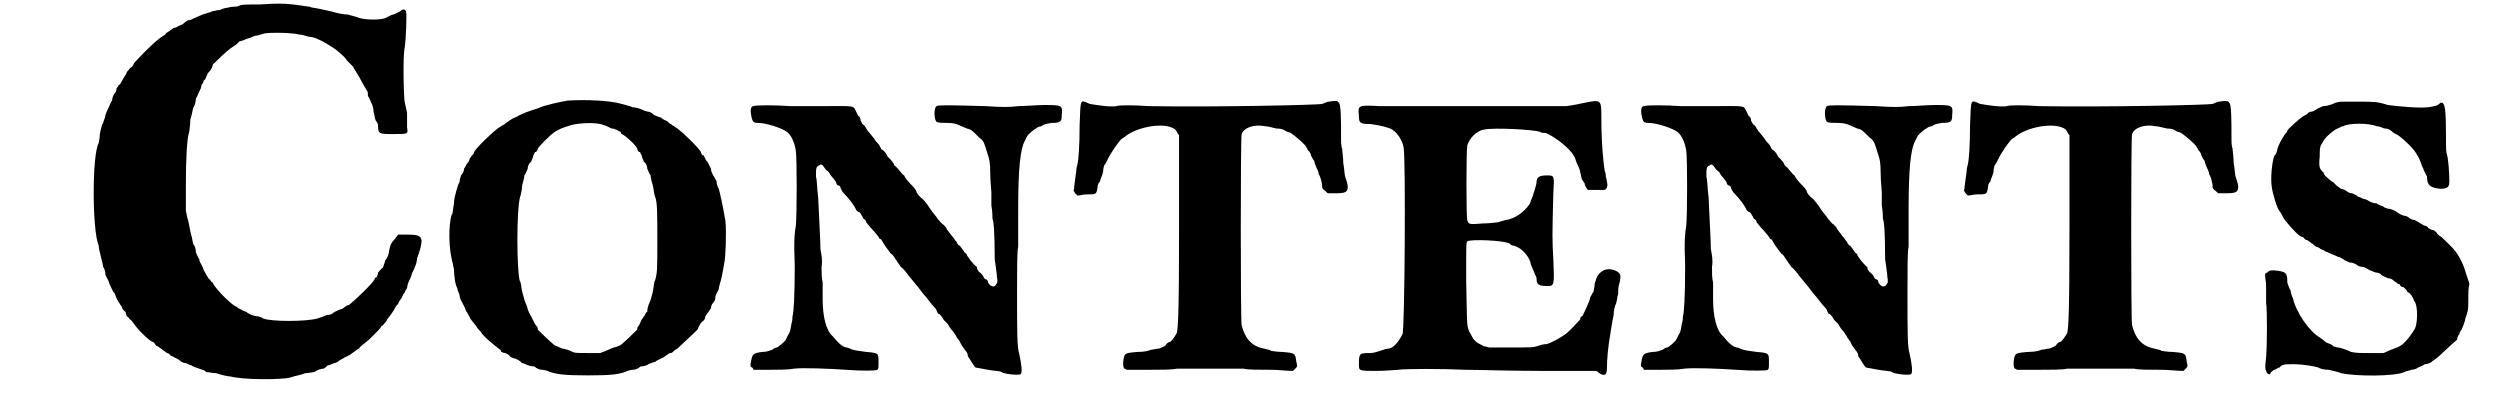 <?xml version='1.0' encoding='utf-8'?>
<svg xmlns="http://www.w3.org/2000/svg" xmlns:xlink="http://www.w3.org/1999/xlink" width="220px" height="35px" viewBox="0 0 2205 356" version="1.1">
<defs>
<path id="gl9999" d="M 216 4 C 204 4 200 4 198 5 C 196 6 195 6 193 6 C 193 6 190 6 187 7 C 184 7 181 9 180 9 C 178 9 175 10 174 10 C 172 11 168 12 165 13 C 163 14 160 15 158 16 C 156 17 154 18 153 18 C 152 18 150 19 148 21 C 147 22 144 23 144 23 C 142 24 141 25 139 25 C 138 26 136 27 135 28 C 133 29 132 30 132 30 C 132 31 131 31 130 32 C 126 34 116 43 105 55 C 103 57 103 58 103 58 C 103 58 102 60 100 61 C 99 63 97 64 97 65 C 97 65 97 66 96 67 C 95 69 94 70 93 72 C 92 74 91 76 90 76 C 90 76 89 78 88 79 C 88 81 87 83 86 84 C 85 85 84 88 84 90 C 83 91 82 94 81 96 C 81 96 79 100 78 103 C 78 105 76 109 76 110 C 75 111 74 115 73 120 C 73 124 72 127 72 128 C 66 138 66 206 72 220 C 72 222 73 226 74 230 C 75 234 76 238 76 239 C 77 240 78 243 78 246 C 79 248 80 250 81 252 C 81 253 82 255 83 257 C 84 259 85 262 86 262 C 87 264 87 265 88 267 C 89 269 90 271 91 272 C 91 273 93 274 93 276 C 94 277 95 279 96 279 C 96 280 97 282 97 283 C 99 284 99 285 100 286 C 101 286 102 288 103 289 C 106 294 116 304 120 306 C 121 306 122 307 123 309 C 123 309 124 310 125 310 C 126 311 128 312 129 313 C 130 314 132 315 133 316 C 135 316 136 318 136 318 C 136 318 138 319 140 320 C 142 321 144 322 145 323 C 146 324 148 325 150 325 C 152 326 154 327 155 327 C 156 328 159 329 162 330 C 164 331 167 331 168 333 C 170 333 174 334 177 334 C 180 335 187 337 190 337 C 201 340 235 340 243 338 C 249 336 252 336 257 334 C 260 334 264 333 265 333 C 268 331 271 330 273 330 C 274 330 276 328 277 327 C 279 327 282 325 283 325 C 284 325 286 324 287 323 C 288 322 291 321 292 320 C 294 319 297 318 299 316 C 301 315 304 312 305 312 C 306 310 308 309 309 308 C 310 307 313 305 315 303 C 316 302 319 299 321 297 C 322 296 324 294 325 292 C 327 291 328 289 329 288 C 330 287 330 286 330 286 C 331 285 337 277 337 276 C 338 274 339 273 340 272 C 340 271 342 268 343 267 C 344 265 345 262 346 262 C 346 261 347 259 348 258 C 348 256 349 253 350 251 C 351 249 352 247 352 246 C 352 245 354 242 355 239 C 356 237 357 233 357 231 C 358 229 359 225 360 222 C 361 217 361 217 361 215 C 360 211 358 210 348 210 C 345 210 342 210 340 210 C 339 211 338 213 337 214 C 334 217 333 219 332 224 C 332 226 331 229 330 231 C 329 232 328 234 328 235 C 327 237 327 239 326 240 C 325 240 324 242 322 244 C 322 246 321 247 321 248 C 320 248 319 249 319 250 C 316 255 301 269 296 273 C 295 273 293 274 292 275 C 291 276 289 277 288 277 C 286 278 283 279 282 280 C 281 281 279 282 276 282 C 274 283 271 284 268 285 C 258 288 226 288 219 285 C 218 284 215 283 213 283 C 208 282 207 281 205 280 C 205 279 203 279 201 278 C 199 277 198 276 197 276 C 196 275 195 274 194 274 C 189 271 176 258 174 253 C 172 252 172 250 171 250 C 171 250 170 249 169 247 C 168 246 167 243 166 242 C 166 241 165 239 164 237 C 163 235 162 234 162 232 C 161 231 160 228 159 226 C 159 223 158 220 157 219 C 156 218 156 214 155 211 C 154 208 153 201 152 197 C 151 195 151 192 150 189 C 150 182 150 174 150 167 C 150 141 151 124 153 118 C 153 117 154 112 154 107 C 156 101 156 97 157 96 C 158 94 159 91 159 88 C 160 87 161 84 162 82 C 163 80 164 78 164 76 C 165 75 166 73 166 72 C 168 71 168 69 169 67 C 169 66 171 64 172 63 C 173 61 174 60 174 58 C 177 55 188 44 192 42 C 193 41 195 40 195 40 C 196 39 197 38 198 37 C 199 37 202 36 204 35 C 207 34 210 33 212 32 C 214 32 217 31 220 30 C 225 29 244 29 252 31 C 255 31 259 33 261 33 C 263 33 266 34 268 35 C 270 36 273 37 274 38 C 276 39 281 42 285 45 C 290 49 294 53 294 54 C 294 54 295 55 297 57 C 298 58 300 60 300 60 C 300 60 300 61 301 62 C 303 65 307 72 309 76 C 310 78 311 79 312 81 C 313 82 313 84 313 86 C 314 87 315 90 316 92 C 317 94 318 97 318 100 C 319 103 319 106 320 108 C 321 109 322 111 322 112 C 322 120 323 120 336 120 C 349 120 349 120 348 114 C 348 111 348 106 348 101 C 347 96 346 92 346 92 C 345 89 344 49 346 42 C 347 35 348 12 347 10 C 346 8 344 8 342 10 C 340 11 338 12 336 13 C 334 13 331 15 329 16 C 325 18 311 18 305 16 C 303 15 298 14 295 13 C 292 13 286 12 283 11 C 280 10 274 9 270 8 C 266 7 262 7 261 6 C 259 6 255 5 246 4 C 237 3 232 3 216 4 z" fill="black"/><!-- width=371 height=356 -->
<path id="gl10000" d="M 118 9 C 112 10 97 13 91 16 C 81 19 77 21 75 22 C 74 22 72 24 71 24 C 68 25 64 28 60 31 C 59 31 57 33 55 34 C 51 37 37 50 34 55 C 34 56 33 58 32 58 C 31 60 30 61 30 61 C 30 61 30 63 28 65 C 27 66 26 69 25 70 C 25 72 24 74 23 75 C 22 76 21 80 21 82 C 19 85 19 88 18 90 C 18 91 16 96 16 101 C 15 106 15 111 14 111 C 11 120 11 142 15 155 C 15 157 16 159 16 160 C 16 165 17 174 19 177 C 19 178 20 181 21 183 C 21 185 22 188 23 189 C 24 191 25 193 26 195 C 26 196 27 198 28 199 C 28 200 30 202 30 203 C 31 205 32 206 36 211 C 37 213 39 215 40 216 C 42 220 52 228 56 231 C 57 232 58 232 58 233 C 58 234 60 235 62 235 C 64 236 66 237 66 238 C 66 238 69 240 71 240 C 73 241 75 242 76 243 C 76 244 78 244 80 245 C 82 246 85 247 88 247 C 90 249 93 250 95 250 C 97 250 100 251 102 252 C 109 254 114 255 136 255 C 157 255 163 254 169 252 C 171 251 174 250 176 250 C 178 250 181 249 183 247 C 186 247 189 246 190 245 C 192 244 195 243 196 243 C 197 242 199 241 201 240 C 202 240 205 238 206 237 C 207 237 208 235 210 235 C 211 235 212 234 213 233 C 213 233 214 232 216 231 C 219 228 229 219 234 214 C 235 211 237 208 238 207 C 240 206 241 204 241 202 C 242 201 243 199 243 199 C 244 199 244 197 246 195 C 246 193 247 191 248 190 C 249 189 250 187 250 185 C 250 183 252 180 253 178 C 253 175 255 171 256 165 C 257 159 258 155 258 154 C 259 151 260 127 259 117 C 257 105 254 91 253 88 C 252 86 251 84 251 81 C 250 80 249 77 248 76 C 247 74 246 72 246 70 C 245 68 244 66 243 64 C 242 63 241 62 241 61 C 240 60 240 58 239 58 C 238 58 237 56 237 55 C 234 50 220 37 216 34 C 214 33 212 31 211 31 C 211 30 210 30 210 30 C 209 30 208 28 206 27 C 205 27 202 25 201 24 C 199 24 196 22 195 22 C 194 21 192 19 190 19 C 189 19 186 18 184 17 C 182 16 178 15 176 15 C 174 14 169 13 166 12 C 156 9 135 8 118 9 M 150 31 C 151 31 155 33 157 34 C 160 34 163 36 165 37 C 165 37 166 39 166 39 C 168 39 179 49 180 52 C 180 53 181 55 182 55 C 183 55 183 57 184 58 C 184 60 186 63 186 64 C 187 64 189 67 189 70 C 190 72 191 75 192 76 C 192 78 193 82 194 85 C 195 89 195 93 196 95 C 198 100 198 109 198 135 C 198 160 198 163 196 170 C 195 171 195 175 194 180 C 193 184 192 188 191 190 C 190 192 189 195 189 198 C 187 199 187 202 186 202 C 186 202 185 204 184 205 C 183 207 182 210 181 211 C 180 212 180 213 180 214 C 180 214 169 225 165 228 C 163 229 160 230 159 230 C 157 231 154 232 152 233 C 150 234 149 234 147 235 C 144 235 139 235 136 235 C 124 235 124 235 120 233 C 118 232 114 231 113 231 C 111 230 108 229 106 228 C 102 225 91 214 91 214 C 91 213 91 212 90 211 C 89 210 88 208 87 206 C 86 204 85 202 85 202 C 84 201 83 198 82 196 C 82 195 81 192 80 190 C 79 188 78 183 77 180 C 76 175 76 171 75 171 C 72 161 72 107 75 96 C 76 93 77 88 77 85 C 78 81 79 78 79 76 C 80 75 81 72 82 70 C 82 67 84 64 85 64 C 85 63 87 60 87 58 C 88 57 88 55 89 55 C 90 55 91 53 91 52 C 93 49 102 40 105 38 C 106 37 108 36 108 36 C 108 36 110 35 112 34 C 115 33 117 32 118 32 C 124 29 144 28 150 31 z" fill="black"/><!-- width=271 height=265 -->
<path id="gl10001" d="M 16 25 C 14 25 13 28 14 33 C 15 39 16 40 20 40 C 28 40 42 45 46 48 C 50 51 53 58 54 65 C 55 72 55 121 54 132 C 53 138 52 144 53 168 C 53 195 52 211 51 213 C 51 214 51 217 50 220 C 49 226 49 227 47 230 C 46 232 45 234 45 234 C 45 235 38 241 37 241 C 36 241 34 242 33 243 C 30 244 28 245 24 245 C 16 246 15 247 14 253 C 13 258 13 258 15 259 C 16 260 16 261 16 261 C 21 261 25 261 30 261 C 37 261 47 261 52 260 C 61 259 84 260 99 261 C 112 262 126 262 127 261 C 128 260 128 259 128 254 C 128 246 128 246 117 245 C 111 244 108 244 105 243 C 104 243 101 241 99 241 C 95 240 92 237 87 231 C 81 226 78 213 78 198 C 78 193 78 186 78 183 C 77 179 77 174 77 169 C 78 163 77 158 76 153 C 76 145 75 131 74 107 C 73 100 73 91 72 88 C 72 81 72 79 75 78 C 76 77 77 77 78 78 C 79 79 80 81 81 82 C 82 83 84 84 84 85 C 84 85 85 87 87 89 C 88 90 90 93 90 93 C 90 94 91 96 92 96 C 93 96 94 97 94 98 C 94 99 95 100 96 102 C 102 108 107 115 108 118 C 109 119 110 120 111 120 C 111 120 112 121 113 123 C 114 124 114 126 115 126 C 115 126 117 127 117 129 C 118 130 120 133 123 136 C 125 138 127 141 128 142 C 129 144 129 144 130 144 C 130 144 131 145 132 147 C 133 149 136 153 139 157 C 141 158 141 159 142 160 C 142 160 143 162 144 163 C 145 165 147 167 148 169 C 150 170 153 174 156 178 C 162 185 165 189 168 193 C 171 196 175 202 178 205 C 178 205 180 207 180 208 C 181 210 181 211 182 211 C 183 211 184 213 185 214 C 186 216 187 217 187 217 C 187 217 189 219 190 220 C 191 222 193 225 195 227 C 196 229 198 231 198 232 C 199 233 200 235 201 236 C 201 237 202 238 203 240 C 204 241 205 243 206 244 C 207 245 208 247 208 249 C 209 250 214 259 215 259 C 216 259 220 260 226 261 C 231 262 237 262 238 263 C 241 265 253 266 255 265 C 257 264 256 256 254 247 C 252 241 252 228 252 192 C 252 172 252 154 253 151 C 253 149 253 135 253 118 C 253 80 255 63 259 56 C 260 54 261 52 261 52 C 261 51 268 45 269 45 C 270 44 272 43 274 43 C 276 41 278 41 283 40 C 291 40 292 39 292 33 C 293 24 292 24 276 24 C 270 24 259 25 253 25 C 245 26 239 26 224 25 C 189 24 181 24 180 25 C 177 27 178 38 180 39 C 181 40 185 40 189 40 C 195 40 198 41 200 42 C 202 43 205 44 207 45 C 211 46 211 46 218 53 C 222 56 222 56 226 69 C 227 72 228 75 228 85 C 228 92 229 100 229 102 C 229 103 229 109 229 114 C 230 119 230 124 230 126 C 231 127 232 138 232 162 C 233 169 234 176 234 178 C 235 183 234 184 232 186 C 230 187 228 186 226 183 C 226 181 225 180 224 180 C 223 180 222 178 222 178 C 222 177 220 175 219 174 C 218 174 217 172 217 172 C 217 172 216 171 216 169 C 213 167 207 159 207 158 C 207 157 206 157 205 156 C 205 156 204 154 203 153 C 202 151 201 151 201 150 C 200 150 199 149 198 147 C 198 146 196 145 196 144 C 195 143 192 139 189 135 C 189 134 187 132 186 131 C 184 130 183 128 181 126 C 180 124 177 121 175 118 C 173 115 171 112 170 111 C 169 110 168 108 166 107 C 165 106 163 104 162 102 C 162 100 159 97 156 94 C 154 92 151 88 151 87 C 150 87 148 84 147 83 C 146 82 144 79 142 78 C 142 76 139 73 136 70 C 135 67 132 64 131 64 C 130 63 129 60 128 59 C 127 58 125 56 124 54 C 123 53 121 50 120 49 C 118 47 117 45 117 45 C 116 43 115 42 115 42 C 114 42 113 40 112 38 C 112 36 111 34 110 34 C 110 34 109 32 108 30 C 105 24 108 25 76 25 C 63 25 54 25 49 25 C 36 24 18 24 16 25 z" fill="black"/><!-- width=304 height=276 -->
<path id="gl10240" d="M 241 46 C 239 46 236 48 235 48 C 232 49 138 51 80 50 C 66 49 53 49 51 50 C 45 51 33 49 27 48 C 18 44 19 43 18 67 C 18 85 17 99 16 102 C 16 103 15 105 15 108 C 14 116 13 122 13 124 C 12 126 13 126 14 128 C 15 129 15 129 16 130 C 19 130 21 129 24 129 C 33 129 33 129 34 123 C 34 121 35 118 36 118 C 37 114 38 113 39 109 C 39 106 40 103 40 103 C 41 102 42 100 43 98 C 45 93 54 80 56 79 C 56 79 58 78 59 77 C 69 69 90 65 100 69 C 103 70 104 71 105 73 C 106 75 106 75 107 76 C 107 103 107 131 107 158 C 107 240 106 248 105 253 C 104 255 100 261 99 261 C 98 261 96 262 95 264 C 94 265 92 266 89 267 C 87 267 84 268 82 268 C 80 269 76 270 70 270 C 58 271 58 271 57 279 C 57 283 57 283 58 285 C 59 285 60 286 60 286 C 66 286 73 286 79 286 C 90 286 101 286 105 285 C 112 285 159 285 165 285 C 168 286 179 286 190 286 C 196 286 203 287 209 287 C 210 286 210 286 211 285 C 213 283 213 283 212 279 C 211 271 211 271 199 270 C 194 270 190 269 189 269 C 189 268 186 268 183 267 C 172 265 166 258 163 246 C 162 241 162 79 163 75 C 165 69 175 66 184 68 C 186 68 190 69 194 70 C 198 70 201 71 202 72 C 203 73 205 73 207 74 C 210 76 221 85 221 87 C 221 87 222 88 222 89 C 223 90 225 92 225 94 C 226 96 227 98 228 99 C 228 100 229 103 230 105 C 231 107 232 109 232 111 C 233 112 234 115 235 120 C 235 123 235 124 238 126 C 238 126 239 127 240 128 C 242 128 244 128 247 128 C 256 128 258 127 258 122 C 258 120 257 117 256 114 C 255 112 255 106 254 101 C 254 96 253 90 253 88 C 252 86 252 82 252 76 C 252 64 252 48 250 47 C 249 45 247 45 241 46 z" fill="black"/><!-- width=270 height=297 -->
<path id="gl10241" d="M 226 10 C 222 11 216 12 210 13 C 198 13 66 13 43 13 C 23 12 23 12 24 22 C 24 28 25 29 34 29 C 40 30 43 30 52 33 C 57 35 63 43 64 50 C 66 60 65 214 63 217 C 59 225 55 229 51 230 C 49 230 46 231 43 232 C 40 233 37 234 34 234 C 25 234 24 234 24 243 C 24 250 23 250 40 250 C 48 250 57 249 59 249 C 66 248 98 248 120 249 C 130 249 160 250 187 250 C 204 250 220 250 236 250 C 237 250 238 251 239 252 C 244 255 246 254 246 247 C 246 240 247 228 249 217 C 250 211 251 204 252 200 C 252 196 253 192 254 190 C 255 188 255 184 256 181 C 256 179 256 175 257 172 C 258 169 258 167 258 166 C 259 161 249 157 243 160 C 238 163 237 165 235 172 C 235 175 234 178 234 179 C 233 180 232 183 231 184 C 231 187 225 199 224 201 C 223 201 222 202 222 204 C 221 205 213 214 209 217 C 205 220 196 225 192 226 C 189 226 186 227 183 228 C 180 229 177 229 160 229 C 153 229 147 229 141 229 C 139 229 138 228 136 228 C 128 224 127 223 124 217 C 120 210 121 211 120 169 C 120 136 120 135 121 134 C 124 132 153 133 159 136 C 159 137 162 138 163 138 C 170 140 177 148 178 155 C 179 157 180 160 181 162 C 181 163 183 166 183 167 C 183 172 184 174 192 174 C 199 174 199 174 198 150 C 197 133 197 129 198 91 C 199 75 199 75 192 75 C 185 75 183 77 183 81 C 183 82 182 86 181 89 C 180 92 179 96 178 97 C 178 98 177 101 175 103 C 170 109 163 114 155 115 C 152 116 148 117 148 117 C 147 117 141 118 135 118 C 123 119 122 119 121 115 C 120 113 120 53 121 48 C 123 42 129 35 136 34 C 144 32 181 34 186 36 C 187 37 189 37 191 37 C 199 40 213 51 216 57 C 217 58 218 61 219 64 C 220 66 222 70 222 72 C 223 75 223 78 224 79 C 225 81 226 82 226 82 C 226 84 228 87 229 88 C 232 88 242 88 244 88 C 246 87 247 84 246 81 C 246 79 245 77 245 76 C 245 75 245 73 244 71 C 243 65 241 47 241 24 C 241 7 241 7 226 10 z" fill="black"/><!-- width=270 height=264 -->
<path id="gl10001" d="M 16 25 C 14 25 13 28 14 33 C 15 39 16 40 20 40 C 28 40 42 45 46 48 C 50 51 53 58 54 65 C 55 72 55 121 54 132 C 53 138 52 144 53 168 C 53 195 52 211 51 213 C 51 214 51 217 50 220 C 49 226 49 227 47 230 C 46 232 45 234 45 234 C 45 235 38 241 37 241 C 36 241 34 242 33 243 C 30 244 28 245 24 245 C 16 246 15 247 14 253 C 13 258 13 258 15 259 C 16 260 16 261 16 261 C 21 261 25 261 30 261 C 37 261 47 261 52 260 C 61 259 84 260 99 261 C 112 262 126 262 127 261 C 128 260 128 259 128 254 C 128 246 128 246 117 245 C 111 244 108 244 105 243 C 104 243 101 241 99 241 C 95 240 92 237 87 231 C 81 226 78 213 78 198 C 78 193 78 186 78 183 C 77 179 77 174 77 169 C 78 163 77 158 76 153 C 76 145 75 131 74 107 C 73 100 73 91 72 88 C 72 81 72 79 75 78 C 76 77 77 77 78 78 C 79 79 80 81 81 82 C 82 83 84 84 84 85 C 84 85 85 87 87 89 C 88 90 90 93 90 93 C 90 94 91 96 92 96 C 93 96 94 97 94 98 C 94 99 95 100 96 102 C 102 108 107 115 108 118 C 109 119 110 120 111 120 C 111 120 112 121 113 123 C 114 124 114 126 115 126 C 115 126 117 127 117 129 C 118 130 120 133 123 136 C 125 138 127 141 128 142 C 129 144 129 144 130 144 C 130 144 131 145 132 147 C 133 149 136 153 139 157 C 141 158 141 159 142 160 C 142 160 143 162 144 163 C 145 165 147 167 148 169 C 150 170 153 174 156 178 C 162 185 165 189 168 193 C 171 196 175 202 178 205 C 178 205 180 207 180 208 C 181 210 181 211 182 211 C 183 211 184 213 185 214 C 186 216 187 217 187 217 C 187 217 189 219 190 220 C 191 222 193 225 195 227 C 196 229 198 231 198 232 C 199 233 200 235 201 236 C 201 237 202 238 203 240 C 204 241 205 243 206 244 C 207 245 208 247 208 249 C 209 250 214 259 215 259 C 216 259 220 260 226 261 C 231 262 237 262 238 263 C 241 265 253 266 255 265 C 257 264 256 256 254 247 C 252 241 252 228 252 192 C 252 172 252 154 253 151 C 253 149 253 135 253 118 C 253 80 255 63 259 56 C 260 54 261 52 261 52 C 261 51 268 45 269 45 C 270 44 272 43 274 43 C 276 41 278 41 283 40 C 291 40 292 39 292 33 C 293 24 292 24 276 24 C 270 24 259 25 253 25 C 245 26 239 26 224 25 C 189 24 181 24 180 25 C 177 27 178 38 180 39 C 181 40 185 40 189 40 C 195 40 198 41 200 42 C 202 43 205 44 207 45 C 211 46 211 46 218 53 C 222 56 222 56 226 69 C 227 72 228 75 228 85 C 228 92 229 100 229 102 C 229 103 229 109 229 114 C 230 119 230 124 230 126 C 231 127 232 138 232 162 C 233 169 234 176 234 178 C 235 183 234 184 232 186 C 230 187 228 186 226 183 C 226 181 225 180 224 180 C 223 180 222 178 222 178 C 222 177 220 175 219 174 C 218 174 217 172 217 172 C 217 172 216 171 216 169 C 213 167 207 159 207 158 C 207 157 206 157 205 156 C 205 156 204 154 203 153 C 202 151 201 151 201 150 C 200 150 199 149 198 147 C 198 146 196 145 196 144 C 195 143 192 139 189 135 C 189 134 187 132 186 131 C 184 130 183 128 181 126 C 180 124 177 121 175 118 C 173 115 171 112 170 111 C 169 110 168 108 166 107 C 165 106 163 104 162 102 C 162 100 159 97 156 94 C 154 92 151 88 151 87 C 150 87 148 84 147 83 C 146 82 144 79 142 78 C 142 76 139 73 136 70 C 135 67 132 64 131 64 C 130 63 129 60 128 59 C 127 58 125 56 124 54 C 123 53 121 50 120 49 C 118 47 117 45 117 45 C 116 43 115 42 115 42 C 114 42 113 40 112 38 C 112 36 111 34 110 34 C 110 34 109 32 108 30 C 105 24 108 25 76 25 C 63 25 54 25 49 25 C 36 24 18 24 16 25 z" fill="black"/><!-- width=304 height=276 -->
<path id="gl10240" d="M 241 46 C 239 46 236 48 235 48 C 232 49 138 51 80 50 C 66 49 53 49 51 50 C 45 51 33 49 27 48 C 18 44 19 43 18 67 C 18 85 17 99 16 102 C 16 103 15 105 15 108 C 14 116 13 122 13 124 C 12 126 13 126 14 128 C 15 129 15 129 16 130 C 19 130 21 129 24 129 C 33 129 33 129 34 123 C 34 121 35 118 36 118 C 37 114 38 113 39 109 C 39 106 40 103 40 103 C 41 102 42 100 43 98 C 45 93 54 80 56 79 C 56 79 58 78 59 77 C 69 69 90 65 100 69 C 103 70 104 71 105 73 C 106 75 106 75 107 76 C 107 103 107 131 107 158 C 107 240 106 248 105 253 C 104 255 100 261 99 261 C 98 261 96 262 95 264 C 94 265 92 266 89 267 C 87 267 84 268 82 268 C 80 269 76 270 70 270 C 58 271 58 271 57 279 C 57 283 57 283 58 285 C 59 285 60 286 60 286 C 66 286 73 286 79 286 C 90 286 101 286 105 285 C 112 285 159 285 165 285 C 168 286 179 286 190 286 C 196 286 203 287 209 287 C 210 286 210 286 211 285 C 213 283 213 283 212 279 C 211 271 211 271 199 270 C 194 270 190 269 189 269 C 189 268 186 268 183 267 C 172 265 166 258 163 246 C 162 241 162 79 163 75 C 165 69 175 66 184 68 C 186 68 190 69 194 70 C 198 70 201 71 202 72 C 203 73 205 73 207 74 C 210 76 221 85 221 87 C 221 87 222 88 222 89 C 223 90 225 92 225 94 C 226 96 227 98 228 99 C 228 100 229 103 230 105 C 231 107 232 109 232 111 C 233 112 234 115 235 120 C 235 123 235 124 238 126 C 238 126 239 127 240 128 C 242 128 244 128 247 128 C 256 128 258 127 258 122 C 258 120 257 117 256 114 C 255 112 255 106 254 101 C 254 96 253 90 253 88 C 252 86 252 82 252 76 C 252 64 252 48 250 47 C 249 45 247 45 241 46 z" fill="black"/><!-- width=270 height=297 -->
<path id="gl10242" d="M 83 6 C 80 6 76 7 75 8 C 72 9 69 10 66 10 C 64 11 61 12 60 13 C 58 14 57 15 55 15 C 54 15 52 16 52 17 C 50 18 48 19 47 20 C 45 21 34 31 34 32 C 34 33 33 34 32 35 C 29 39 25 47 25 49 C 25 50 24 53 22 55 C 20 63 19 74 20 82 C 21 89 25 102 27 104 C 28 105 29 107 30 109 C 31 112 42 124 45 126 C 46 127 48 127 49 128 C 49 129 51 130 52 130 C 53 131 55 132 56 133 C 57 133 58 135 60 136 C 61 136 63 137 64 138 C 64 138 67 139 68 140 C 70 141 73 142 75 143 C 78 144 79 145 80 145 C 81 145 82 146 84 147 C 85 148 88 149 90 150 C 92 150 95 151 96 152 C 97 153 100 154 102 154 C 103 154 106 156 108 157 C 109 157 112 159 114 159 C 115 159 118 160 118 161 C 121 163 122 163 124 164 C 126 164 128 165 129 166 C 130 167 132 168 133 169 C 134 169 135 170 135 170 C 135 171 136 172 138 172 C 139 173 141 175 141 175 C 141 176 142 177 143 177 C 144 178 145 179 146 181 C 147 182 147 184 148 185 C 151 189 151 207 147 211 C 147 211 146 213 145 214 C 144 216 139 222 136 224 C 135 225 130 227 127 228 C 124 229 123 230 120 231 C 116 231 112 231 108 231 C 98 231 96 231 91 230 C 87 228 81 226 79 226 C 78 226 76 225 75 225 C 74 223 72 223 70 222 C 69 222 67 220 67 220 C 66 219 64 218 63 217 C 54 212 42 195 39 182 C 38 180 37 177 37 175 C 36 174 35 171 34 168 C 34 159 33 158 22 157 C 18 157 18 157 16 159 C 15 159 15 160 14 160 C 14 163 15 167 15 171 C 15 176 15 183 15 186 C 16 192 16 222 15 235 C 14 243 14 245 15 247 C 16 250 18 251 19 249 C 19 248 21 247 22 246 C 24 246 25 244 27 244 C 29 241 32 241 40 241 C 48 241 59 243 62 244 C 63 245 67 246 71 246 C 75 247 80 248 82 249 C 96 252 130 252 139 248 C 140 247 143 247 145 246 C 147 246 150 245 151 244 C 153 243 156 242 157 241 C 159 241 162 240 163 239 C 164 238 166 237 167 236 C 169 235 182 222 186 219 C 186 217 187 215 188 214 C 188 213 189 211 190 210 C 191 208 192 205 193 202 C 193 200 195 196 195 195 C 196 192 196 189 196 180 C 196 177 196 173 197 169 C 196 166 195 163 194 160 C 191 149 186 141 181 136 C 181 136 178 133 176 131 C 174 129 171 126 170 126 C 169 125 168 124 168 124 C 168 123 166 122 165 121 C 163 121 162 120 160 119 C 160 118 158 117 157 117 C 156 117 154 115 153 115 C 152 114 150 113 148 112 C 147 112 144 111 143 110 C 142 109 140 108 138 108 C 135 107 132 105 131 104 C 131 104 129 103 126 102 C 124 102 121 101 120 100 C 119 99 116 99 114 97 C 111 97 109 96 107 95 C 106 94 103 93 102 93 C 100 92 98 91 97 91 C 97 90 94 89 92 88 C 90 88 88 87 87 86 C 85 85 84 84 82 84 C 81 83 79 82 78 81 C 76 79 75 78 75 78 C 74 78 67 72 67 71 C 67 70 66 69 65 68 C 63 66 62 64 63 55 C 63 49 63 48 64 45 C 64 45 66 42 67 40 C 69 37 76 31 79 30 C 80 30 82 28 84 28 C 89 25 107 25 114 28 C 117 28 120 30 121 30 C 124 30 126 31 128 33 C 129 34 131 35 131 35 C 133 35 144 45 147 49 C 151 54 153 59 154 62 C 154 63 156 66 156 67 C 157 69 158 71 159 73 C 159 81 162 83 171 84 C 178 84 179 82 179 77 C 179 69 178 57 177 54 C 176 51 176 48 176 36 C 176 13 175 9 173 7 C 172 7 171 7 171 7 C 168 10 166 10 160 11 C 152 12 131 10 124 9 C 115 6 111 6 99 6 C 93 6 85 6 83 6 z" fill="black"/><!-- width=208 height=264 -->
</defs>
<use xlink:href="#gl9999" x="0" y="0"/>
<use xlink:href="#gl10000" x="374" y="81"/>
<use xlink:href="#gl10001" x="642" y="70"/>
<use xlink:href="#gl10240" x="932" y="45"/>
<use xlink:href="#gl10241" x="1176" y="82"/>
<use xlink:href="#gl10001" x="1439" y="70"/>
<use xlink:href="#gl10240" x="1729" y="45"/>
<use xlink:href="#gl10242" x="1997" y="85"/>
</svg>
